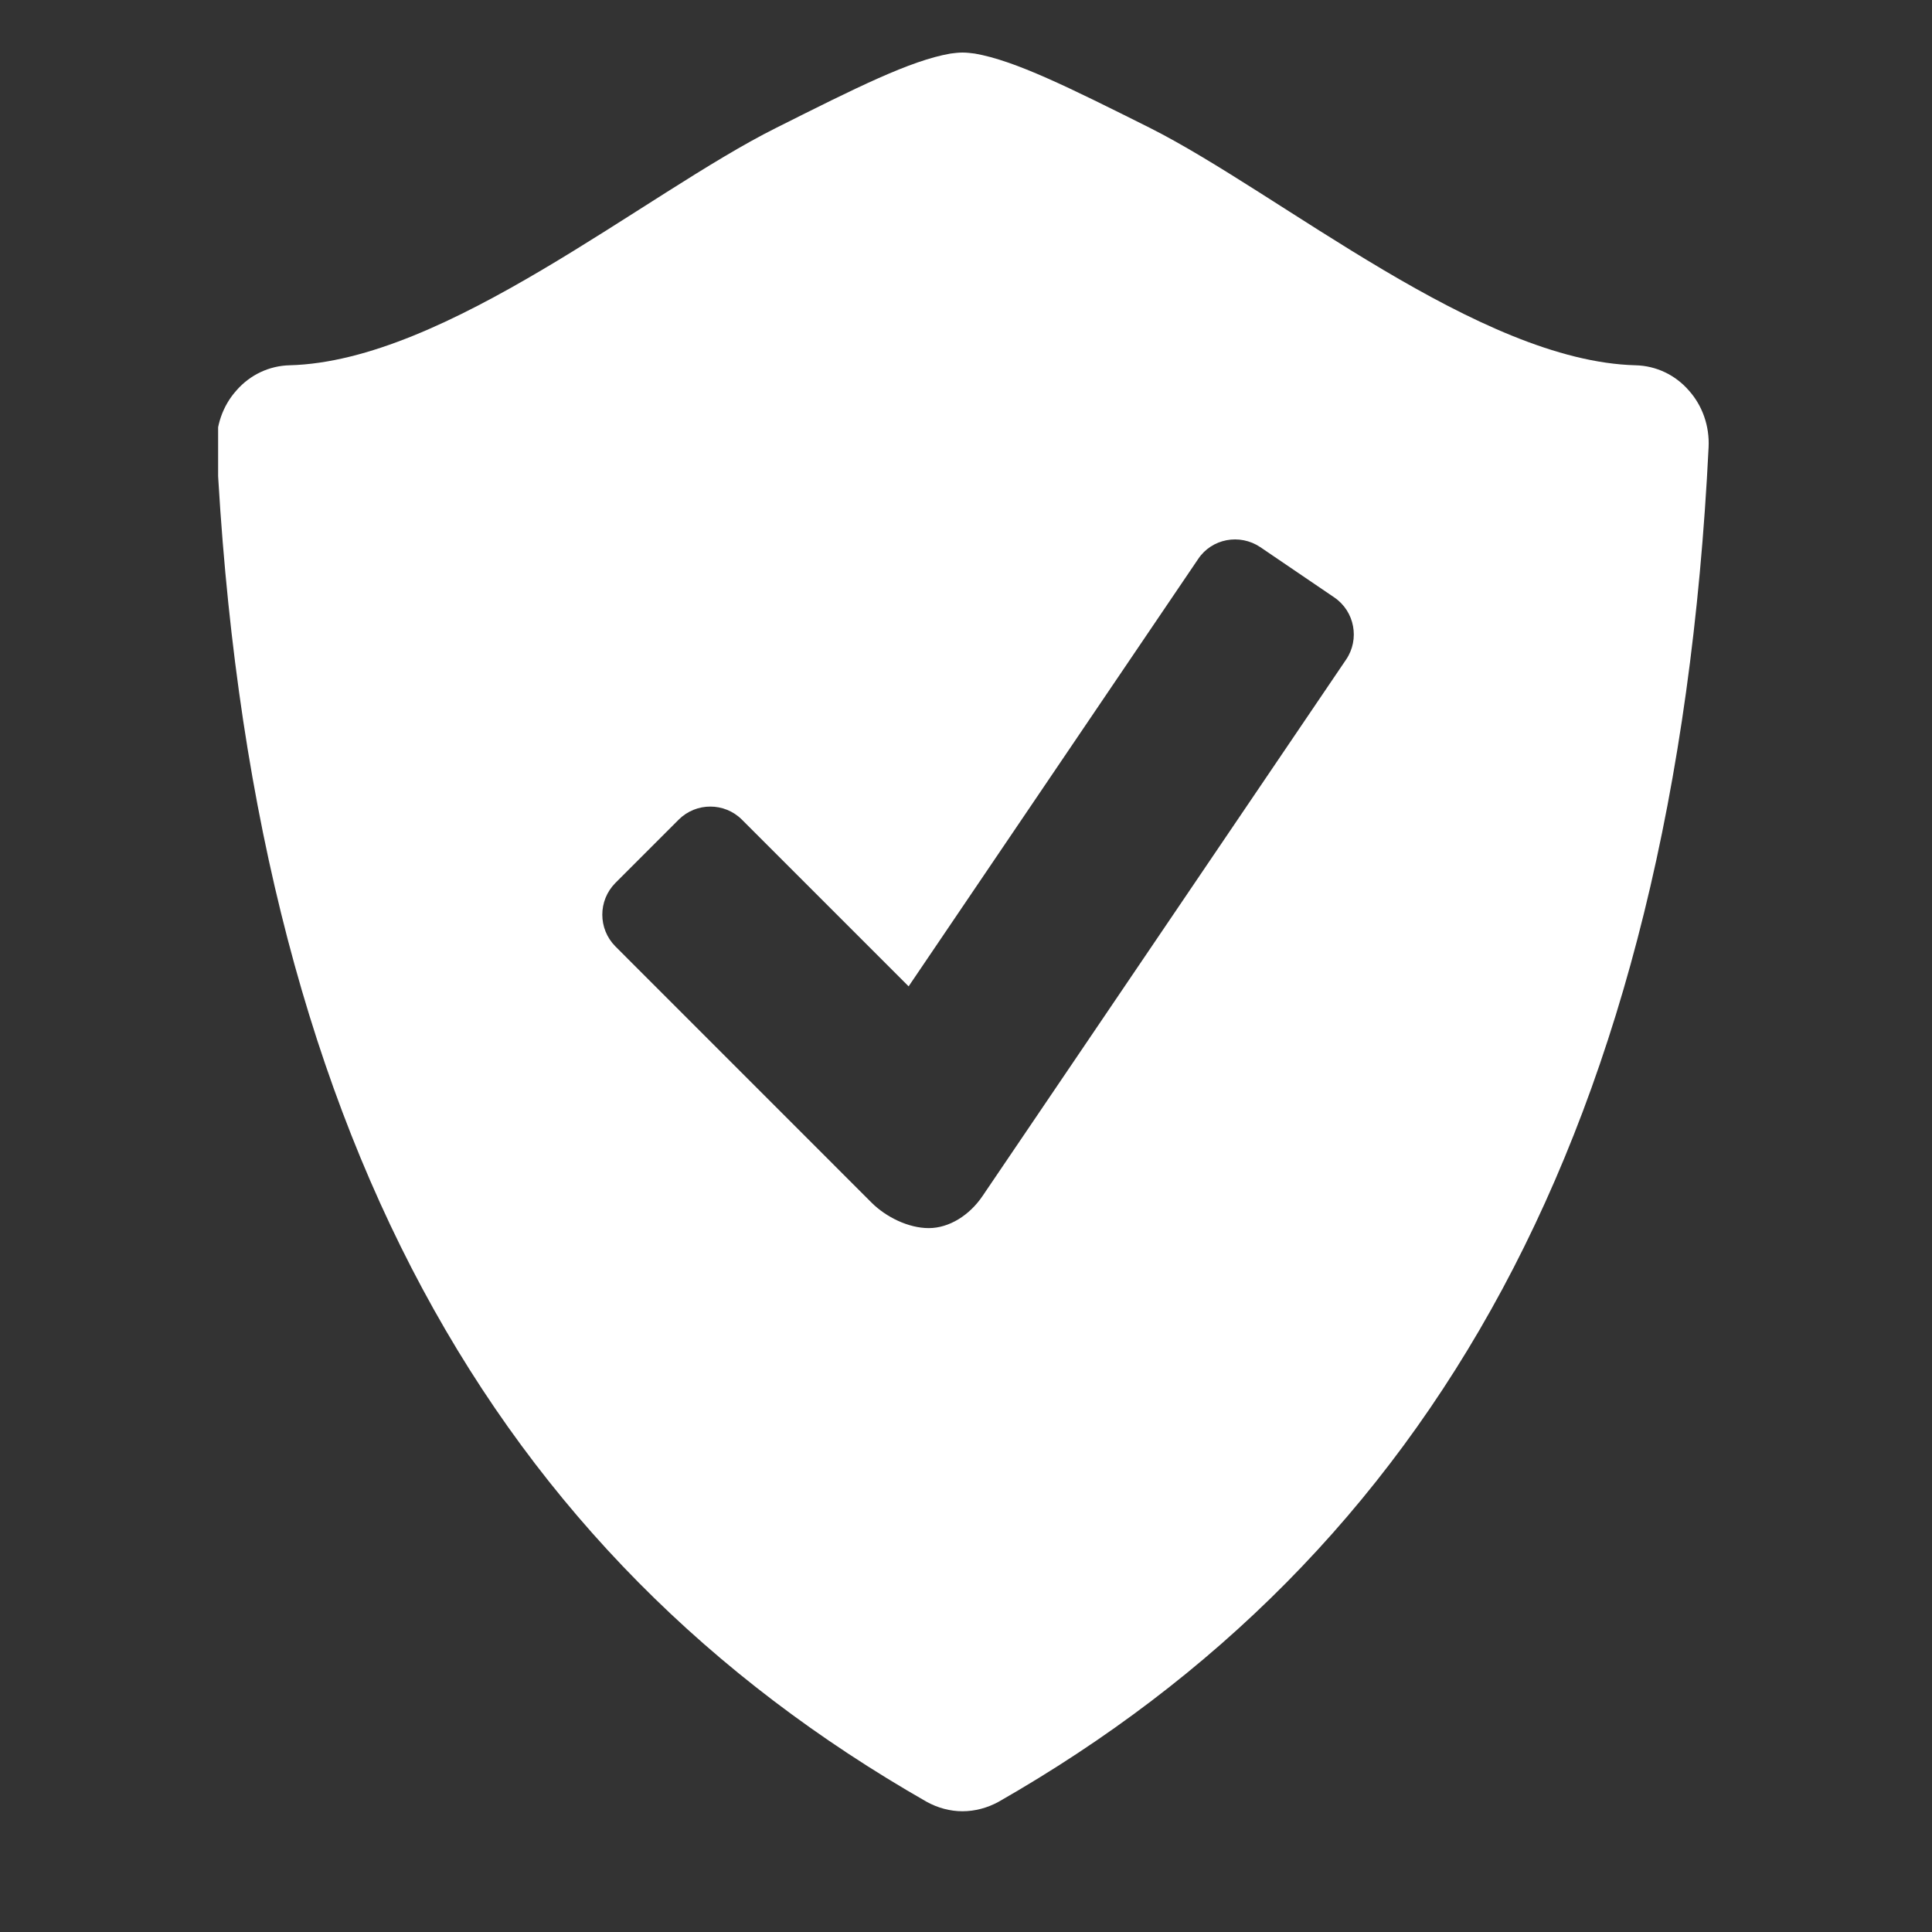 <svg xmlns="http://www.w3.org/2000/svg" xmlns:xlink="http://www.w3.org/1999/xlink" width="40" zoomAndPan="magnify" viewBox="0 0 30 30" height="40" preserveAspectRatio="xMidYMid meet" version="1.0"><rect x="0" y="0" width="30" height="30" fill="#333333" stroke="none"/><defs><clipPath id="822a70b275"><path d="M 3.387 0.793 L 26.613 0.793 L 26.613 28.375 L 3.387 28.375 Z M 3.387 0.793 " clip-rule="nonzero"/></clipPath></defs><g clip-path="url(#822a70b275)"><path fill="#ffffff" d="M 26.223 6.062 C 26.012 5.82 25.715 5.68 25.398 5.672 C 22.965 5.609 19.887 3.008 17.852 1.984 C 16.594 1.355 15.762 0.941 15.137 0.832 C 15.074 0.824 15.012 0.816 14.945 0.816 C 14.883 0.816 14.82 0.824 14.758 0.832 C 14.133 0.941 13.301 1.359 12.047 1.988 C 10.008 3.008 6.93 5.609 4.496 5.672 C 4.18 5.68 3.883 5.82 3.672 6.062 C 3.457 6.301 3.348 6.621 3.363 6.945 C 3.883 17.574 7.695 24.152 14.387 27.977 C 14.562 28.074 14.754 28.125 14.945 28.125 C 15.137 28.125 15.332 28.074 15.508 27.977 C 22.195 24.152 26.008 17.574 26.531 6.945 C 26.547 6.621 26.438 6.301 26.223 6.062 Z M 20.902 10.242 L 15.258 18.57 C 15.055 18.871 14.738 19.07 14.422 19.07 C 14.105 19.07 13.758 18.898 13.535 18.676 L 9.555 14.695 C 9.285 14.422 9.285 13.984 9.555 13.711 L 10.539 12.727 C 10.809 12.457 11.25 12.457 11.52 12.727 L 14.109 15.316 L 18.605 8.68 C 18.816 8.363 19.25 8.281 19.57 8.496 L 20.719 9.277 C 21.035 9.492 21.117 9.926 20.902 10.242 Z M 20.902 10.242 " fill-opacity="1" fill-rule="nonzero"/></g></svg>
